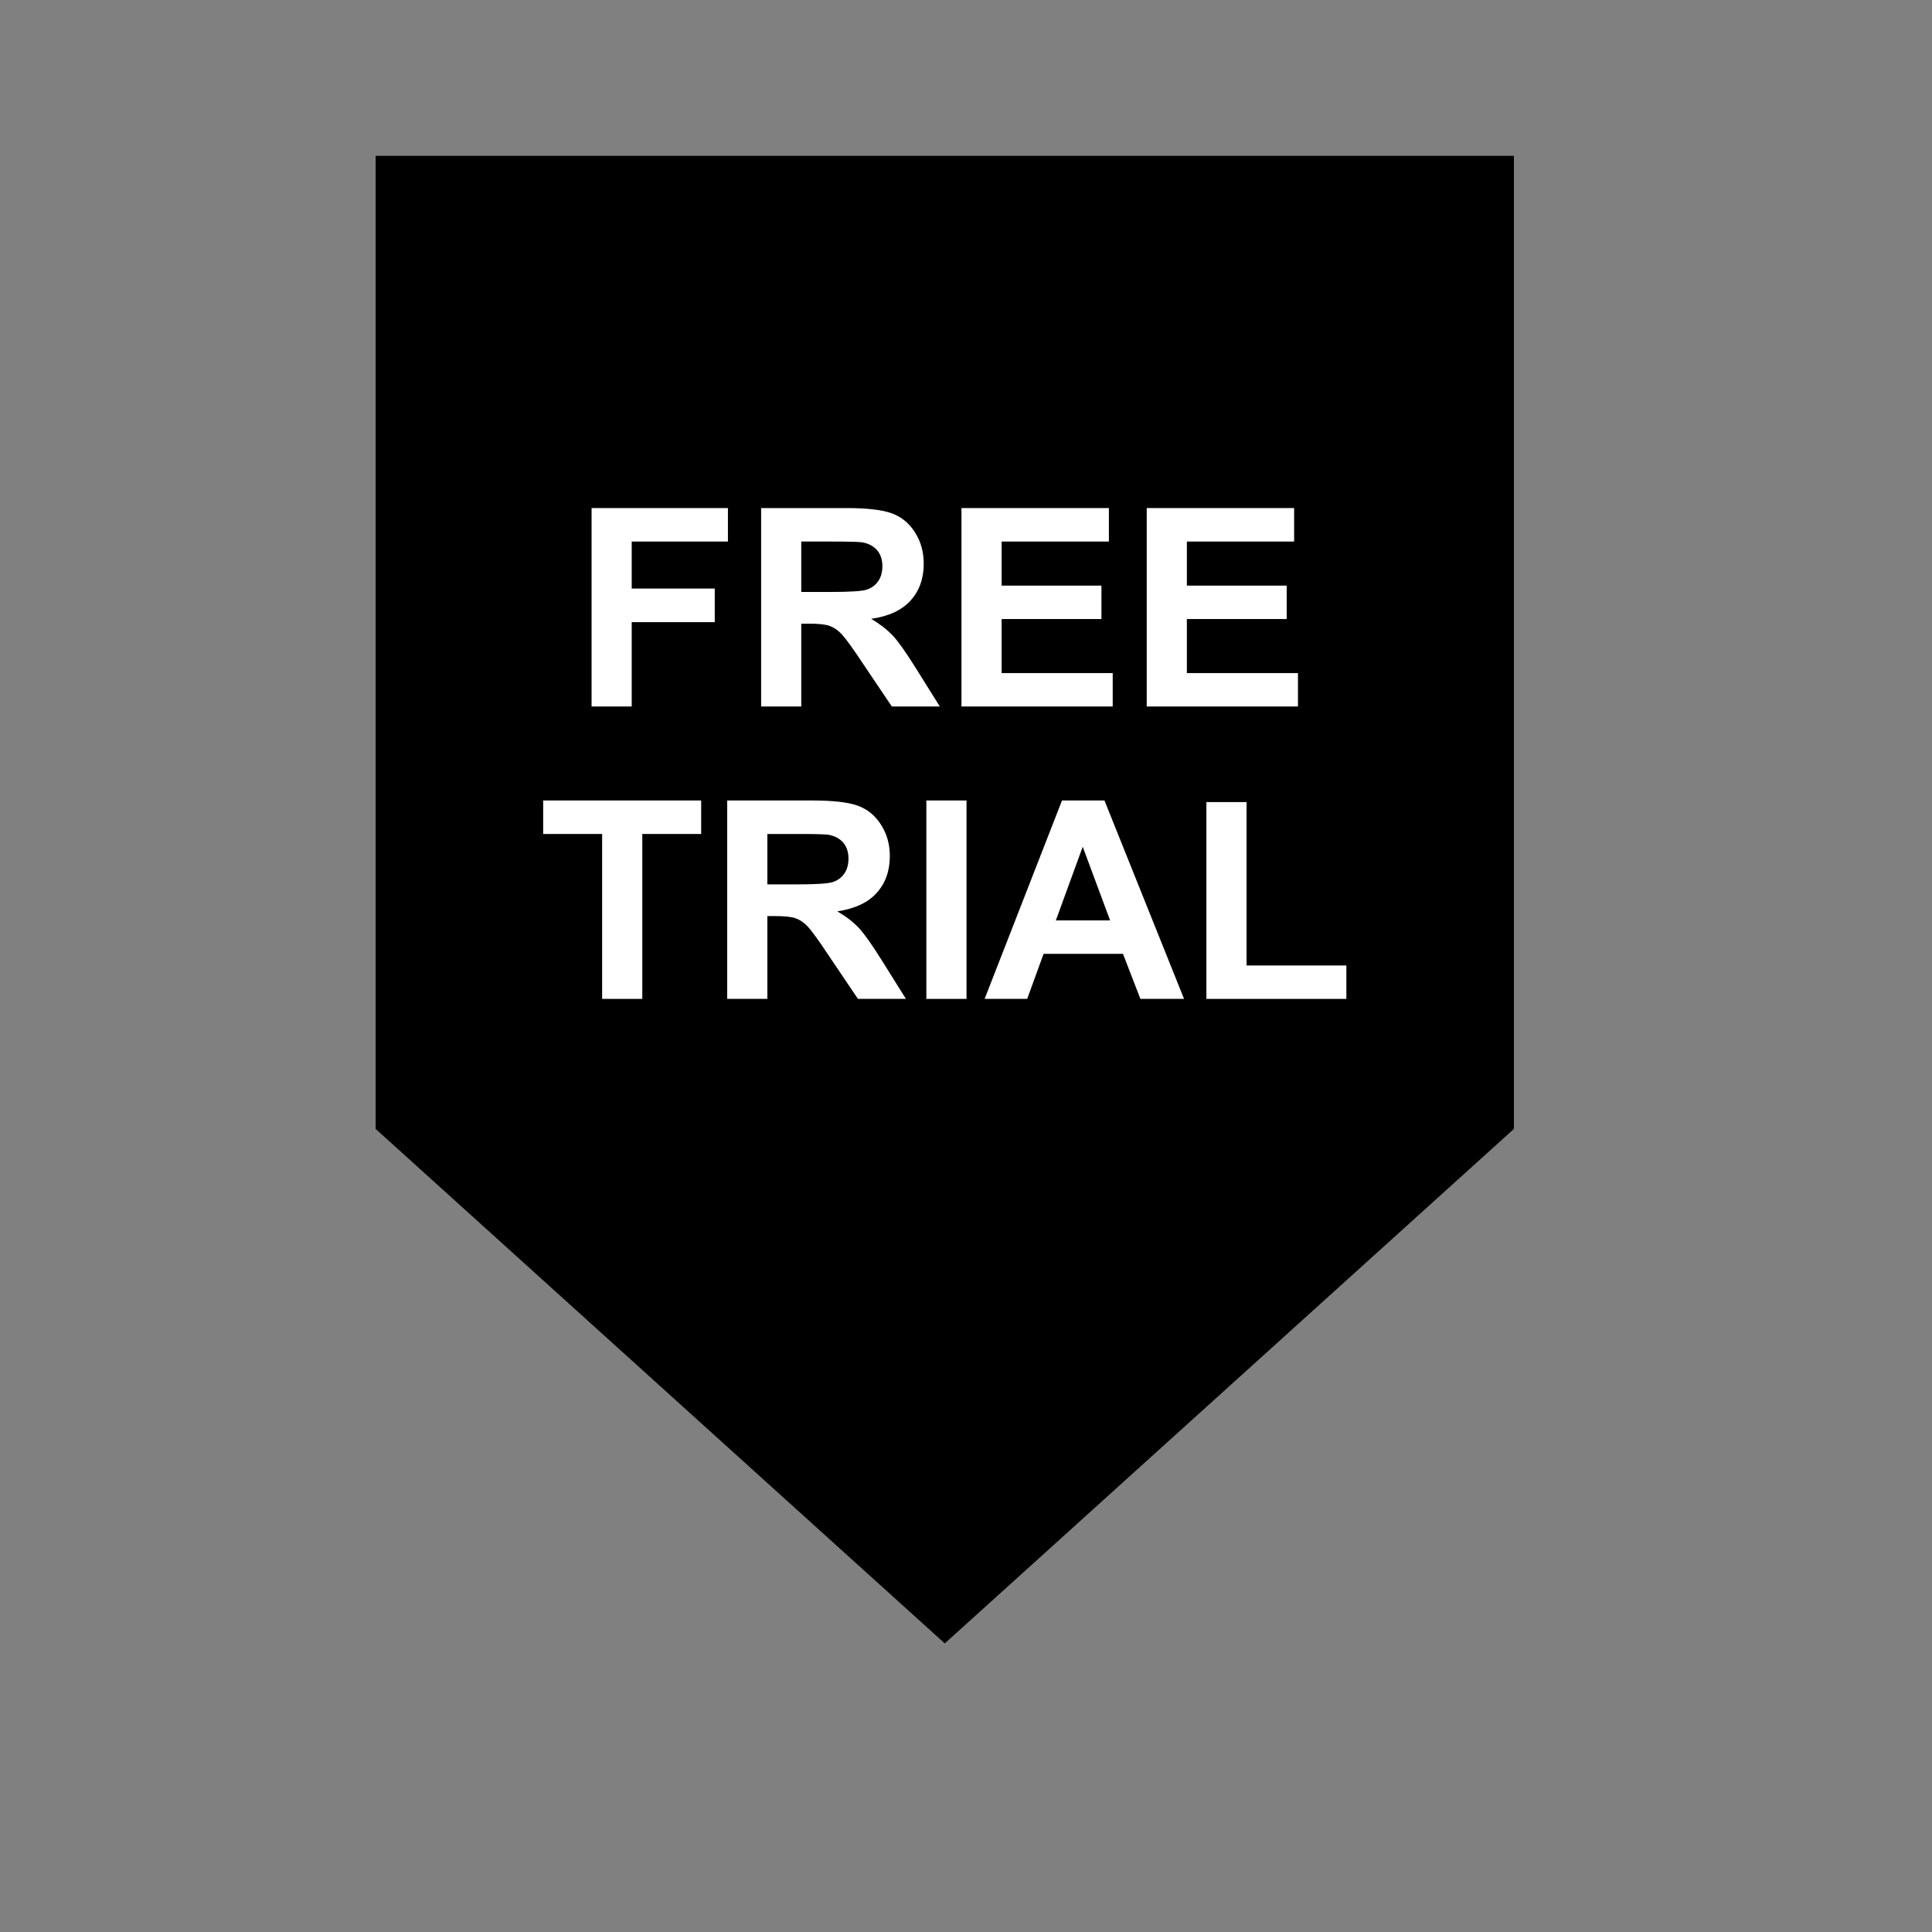 <svg version="1.0" preserveAspectRatio="xMidYMid meet" height="100" viewBox="0 0 75 75" zoomAndPan="magnify" width="100" xmlns:xlink="http://www.w3.org/1999/xlink" xmlns="http://www.w3.org/2000/svg"><rect x="0" y="0" width="75" height="75" fill="#808080" stroke="none"/><defs><clipPath id="34cee1adfe"><path clip-rule="nonzero" d="M 14.582 6.051 L 58.77 6.051 L 58.77 63.797 L 14.582 63.797 Z M 14.582 6.051"></path></clipPath></defs><g clip-path="url(#34cee1adfe)"><path fill-rule="nonzero" fill-opacity="1" d="M 36.676 6.051 L 14.582 6.051 L 14.582 43.824 L 36.676 63.797 L 58.77 43.824 L 58.77 6.051 L 36.676 6.051" fill="#000000"></path></g><path fill-rule="nonzero" fill-opacity="1" d="M 22.965 27.426 L 22.965 19.723 L 28.258 19.723 L 28.258 21.023 L 24.523 21.023 L 24.523 22.848 L 27.746 22.848 L 27.746 24.152 L 24.523 24.152 L 24.523 27.426 L 22.965 27.426" fill="#ffffff"></path><path fill-rule="nonzero" fill-opacity="1" d="M 31.105 22.98 L 32.258 22.98 C 33.004 22.98 33.473 22.949 33.656 22.887 C 33.844 22.82 33.988 22.715 34.094 22.559 C 34.199 22.406 34.254 22.211 34.254 21.98 C 34.254 21.723 34.184 21.512 34.043 21.352 C 33.906 21.195 33.711 21.094 33.457 21.051 C 33.332 21.035 32.953 21.023 32.32 21.023 L 31.105 21.023 Z M 29.547 27.426 L 29.547 19.723 L 32.824 19.723 C 33.648 19.723 34.25 19.789 34.625 19.93 C 34.996 20.066 35.297 20.312 35.52 20.668 C 35.746 21.02 35.859 21.426 35.859 21.883 C 35.859 22.461 35.688 22.938 35.348 23.312 C 35.008 23.691 34.496 23.926 33.82 24.023 C 34.156 24.223 34.434 24.438 34.656 24.672 C 34.875 24.906 35.168 25.324 35.543 25.922 L 36.484 27.426 L 34.621 27.426 L 33.492 25.75 C 33.094 25.148 32.82 24.773 32.672 24.617 C 32.527 24.461 32.367 24.355 32.203 24.297 C 32.039 24.238 31.777 24.211 31.422 24.211 L 31.105 24.211 L 31.105 27.426 L 29.547 27.426" fill="#ffffff"></path><path fill-rule="nonzero" fill-opacity="1" d="M 37.324 27.426 L 37.324 19.723 L 43.047 19.723 L 43.047 21.023 L 38.883 21.023 L 38.883 22.734 L 42.758 22.734 L 42.758 24.031 L 38.883 24.031 L 38.883 26.129 L 43.195 26.129 L 43.195 27.426 L 37.324 27.426" fill="#ffffff"></path><path fill-rule="nonzero" fill-opacity="1" d="M 44.516 27.426 L 44.516 19.723 L 50.238 19.723 L 50.238 21.023 L 46.074 21.023 L 46.074 22.734 L 49.949 22.734 L 49.949 24.031 L 46.074 24.031 L 46.074 26.129 L 50.387 26.129 L 50.387 27.426 L 44.516 27.426" fill="#ffffff"></path><path fill-rule="nonzero" fill-opacity="1" d="M 23.375 38.777 L 23.375 32.375 L 21.086 32.375 L 21.086 31.074 L 27.219 31.074 L 27.219 32.375 L 24.934 32.375 L 24.934 38.777 L 23.375 38.777" fill="#ffffff"></path><path fill-rule="nonzero" fill-opacity="1" d="M 29.789 34.332 L 30.941 34.332 C 31.688 34.332 32.156 34.301 32.34 34.238 C 32.527 34.172 32.672 34.066 32.777 33.91 C 32.883 33.758 32.938 33.562 32.938 33.332 C 32.938 33.074 32.867 32.863 32.727 32.703 C 32.59 32.547 32.395 32.445 32.141 32.402 C 32.016 32.387 31.637 32.375 31.004 32.375 L 29.789 32.375 Z M 28.23 38.777 L 28.23 31.074 L 31.508 31.074 C 32.332 31.074 32.934 31.141 33.309 31.281 C 33.68 31.418 33.98 31.664 34.203 32.02 C 34.43 32.371 34.543 32.777 34.543 33.234 C 34.543 33.812 34.371 34.289 34.031 34.664 C 33.691 35.043 33.18 35.277 32.504 35.379 C 32.84 35.574 33.121 35.789 33.34 36.023 C 33.559 36.258 33.852 36.676 34.227 37.273 L 35.168 38.777 L 33.305 38.777 L 32.176 37.102 C 31.777 36.5 31.504 36.125 31.355 35.969 C 31.211 35.812 31.055 35.707 30.887 35.648 C 30.723 35.59 30.461 35.562 30.105 35.562 L 29.789 35.562 L 29.789 38.777 L 28.23 38.777" fill="#ffffff"></path><path fill-rule="nonzero" fill-opacity="1" d="M 35.961 38.777 L 35.961 31.074 L 37.52 31.074 L 37.52 38.777 L 35.961 38.777" fill="#ffffff"></path><path fill-rule="nonzero" fill-opacity="1" d="M 43.094 35.73 L 42.031 32.871 L 40.988 35.73 Z M 45.965 38.777 L 44.27 38.777 L 43.594 37.027 L 40.512 37.027 L 39.875 38.777 L 38.223 38.777 L 41.227 31.074 L 42.875 31.074 L 45.965 38.777" fill="#ffffff"></path><path fill-rule="nonzero" fill-opacity="1" d="M 46.832 38.777 L 46.832 31.137 L 48.391 31.137 L 48.391 37.48 L 52.266 37.48 L 52.266 38.777 L 46.832 38.777" fill="#ffffff"></path></svg>